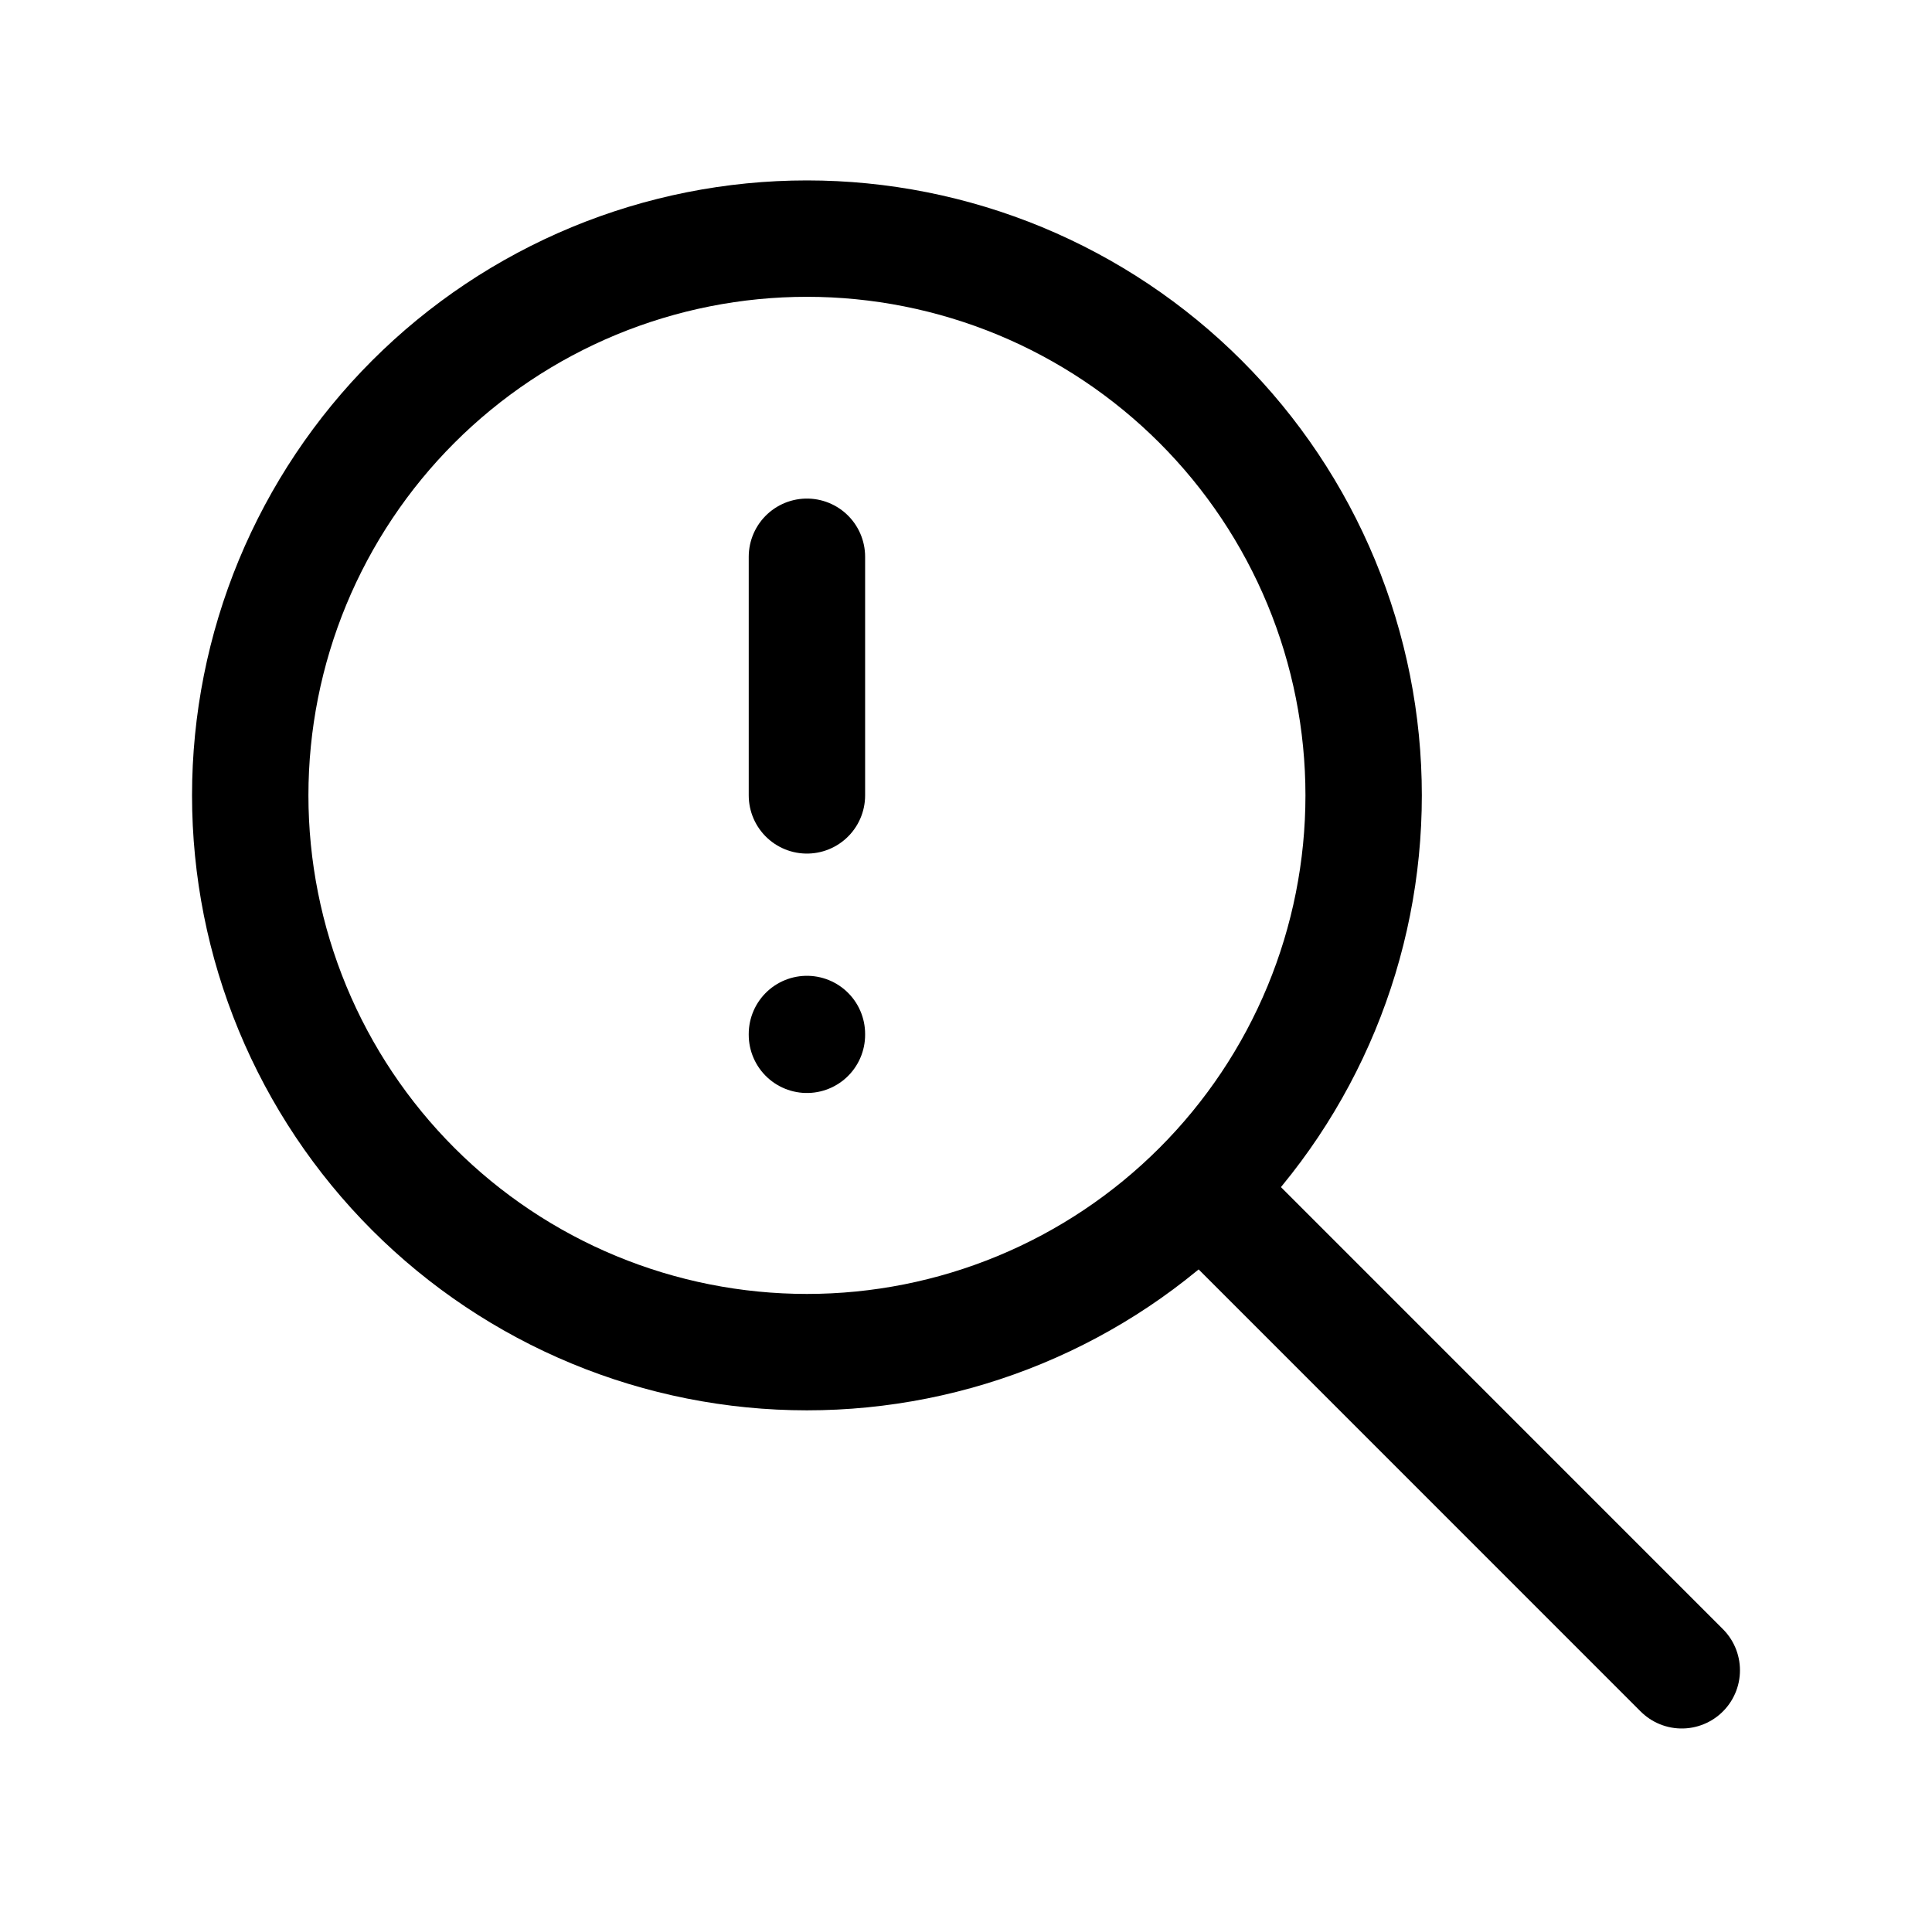 <svg width="83" height="82" viewBox="0 0 83 82" fill="none" xmlns="http://www.w3.org/2000/svg">
<g clip-path="url(#clip0_660_7248)">
<path d="M10.75 34.167C10.75 37.307 11.369 40.417 12.57 43.319C13.773 46.221 15.534 48.857 17.755 51.078C19.976 53.299 22.613 55.061 25.514 56.263C28.416 57.465 31.526 58.083 34.667 58.083C37.807 58.083 40.917 57.465 43.819 56.263C46.721 55.061 49.357 53.299 51.578 51.078C53.799 48.857 55.561 46.221 56.763 43.319C57.965 40.417 58.583 37.307 58.583 34.167C58.583 31.026 57.965 27.916 56.763 25.014C55.561 22.113 53.799 19.476 51.578 17.255C49.357 15.034 46.721 13.273 43.819 12.07C40.917 10.869 37.807 10.25 34.667 10.25C31.526 10.25 28.416 10.869 25.514 12.07C22.613 13.273 19.976 15.034 17.755 17.255C15.534 19.476 13.773 22.113 12.57 25.014C11.369 27.916 10.75 31.026 10.75 34.167Z" stroke="black" stroke-width="5" stroke-linecap="round" stroke-linejoin="round"/>
<path d="M72.25 71.75L51.75 51.25" stroke="black" stroke-width="5" stroke-linecap="round" stroke-linejoin="round"/>
<path d="M34.666 44.417V44.451" stroke="black" stroke-width="5" stroke-linecap="round" stroke-linejoin="round"/>
<path d="M34.666 23.917V34.167" stroke="black" stroke-width="5" stroke-linecap="round" stroke-linejoin="round"/>
</g>
<defs>
<clipPath id="clip0_660_7248">
<rect width="82" height="82" fill="white" transform="translate(0.5)"/>
</clipPath>
</defs>
</svg>
